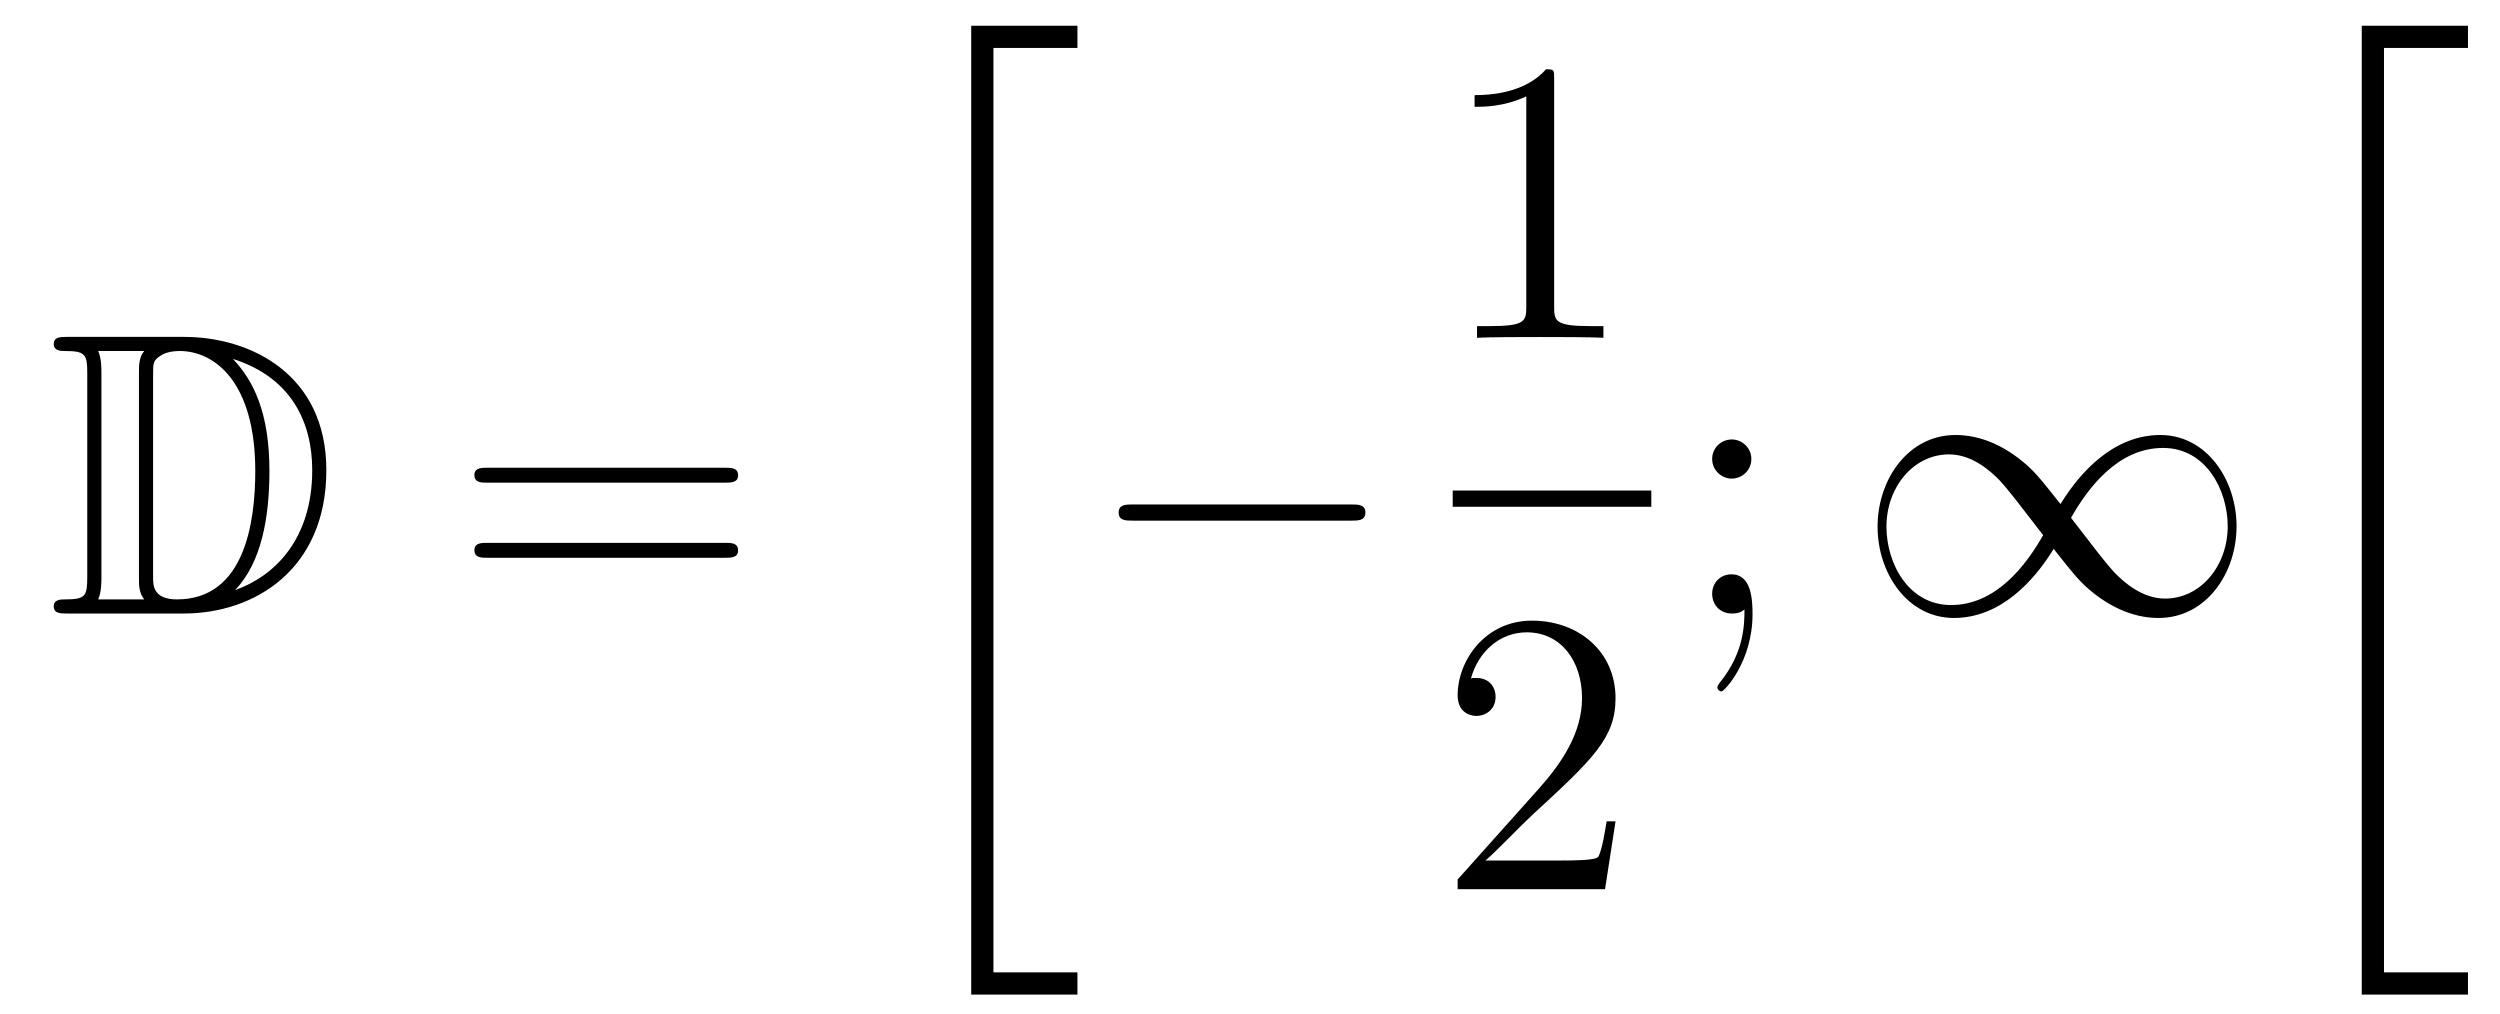 <?xml version='1.0'?>
<!-- This file was generated by dvisvgm 1.14.1 -->
<svg height='30pt' version='1.1' viewBox='0 -30 74 30' width='74pt' xmlns='http://www.w3.org/2000/svg' xmlns:xlink='http://www.w3.org/1999/xlink'>
<g id='page1'>
<g transform='matrix(1 0 0 1 -127 637)'>
<path d='M128.998 -657.028C128.783 -657.028 128.591 -657.028 128.591 -656.813C128.591 -656.61 128.818 -656.61 128.914 -656.61C129.536 -656.61 129.583 -656.514 129.583 -655.929V-649.94C129.583 -649.354 129.536 -649.258 128.926 -649.258C128.807 -649.258 128.591 -649.258 128.591 -649.055C128.591 -648.84 128.783 -648.84 128.998 -648.84H132.441C134.532 -648.84 136.66 -650.143 136.66 -653.084C136.66 -655.941 134.389 -657.028 132.453 -657.028H128.998ZM133.911 -656.371C135.62 -655.821 136.242 -654.506 136.242 -653.084C136.242 -651.052 135.142 -649.952 133.959 -649.533C134.736 -650.346 134.975 -651.673 134.975 -653.06C134.975 -654.781 134.508 -655.726 133.899 -656.371H133.911ZM129.906 -649.258C130.002 -649.473 130.002 -649.76 130.002 -649.916V-655.953C130.002 -656.108 130.002 -656.395 129.906 -656.61H131.269C131.113 -656.431 131.113 -656.168 131.113 -656.001V-649.868C131.113 -649.689 131.113 -649.45 131.269 -649.258H129.906ZM131.532 -655.965C131.532 -656.227 131.532 -656.335 131.747 -656.467C131.855 -656.55 132.07 -656.61 132.321 -656.61C133.325 -656.61 134.556 -655.726 134.556 -653.06C134.556 -651.542 134.246 -649.258 132.237 -649.258C131.532 -649.258 131.532 -649.677 131.532 -649.904V-655.965Z' fill-rule='evenodd'/>
<path d='M148.466 -652.713C148.633 -652.713 148.848 -652.713 148.848 -652.928C148.848 -653.155 148.645 -653.155 148.466 -653.155H141.425C141.257 -653.155 141.042 -653.155 141.042 -652.94C141.042 -652.713 141.246 -652.713 141.425 -652.713H148.466ZM148.466 -650.49C148.633 -650.49 148.848 -650.49 148.848 -650.705C148.848 -650.932 148.645 -650.932 148.466 -650.932H141.425C141.257 -650.932 141.042 -650.932 141.042 -650.717C141.042 -650.49 141.246 -650.49 141.425 -650.49H148.466Z' fill-rule='evenodd'/>
<path d='M155.748 -637.56H158.892V-638.218H156.406V-665.581H158.892V-666.238H155.748V-637.56Z' fill-rule='evenodd'/>
<path d='M166.998 -651.589C167.201 -651.589 167.416 -651.589 167.416 -651.828C167.416 -652.068 167.201 -652.068 166.998 -652.068H160.531C160.328 -652.068 160.112 -652.068 160.112 -651.828C160.112 -651.589 160.328 -651.589 160.531 -651.589H166.998Z' fill-rule='evenodd'/>
<path d='M173.003 -664.662C173.003 -664.938 173.003 -664.949 172.764 -664.949C172.477 -664.627 171.879 -664.184 170.648 -664.184V-663.838C170.923 -663.838 171.52 -663.838 172.178 -664.148V-657.92C172.178 -657.49 172.142 -657.347 171.09 -657.347H170.72V-657C171.042 -657.024 172.202 -657.024 172.596 -657.024C172.991 -657.024 174.138 -657.024 174.461 -657V-657.347H174.091C173.039 -657.347 173.003 -657.49 173.003 -657.92V-664.662Z' fill-rule='evenodd'/>
<path d='M170 -652H175.879V-652.48H170'/>
<path d='M174.82 -642.688H174.557C174.521 -642.485 174.425 -641.827 174.306 -641.636C174.222 -641.529 173.541 -641.529 173.182 -641.529H170.971C171.293 -641.804 172.023 -642.569 172.333 -642.856C174.15 -644.529 174.82 -645.151 174.82 -646.334C174.82 -647.709 173.732 -648.629 172.345 -648.629C170.959 -648.629 170.146 -647.446 170.146 -646.418C170.146 -645.808 170.672 -645.808 170.708 -645.808C170.959 -645.808 171.269 -645.987 171.269 -646.37C171.269 -646.705 171.042 -646.932 170.708 -646.932C170.6 -646.932 170.576 -646.932 170.54 -646.92C170.768 -647.733 171.413 -648.283 172.19 -648.283C173.206 -648.283 173.828 -647.434 173.828 -646.334C173.828 -645.318 173.242 -644.433 172.561 -643.668L170.146 -640.967V-640.68H174.509L174.82 -642.688Z' fill-rule='evenodd'/>
<path d='M178.84 -653.418C178.84 -653.741 178.565 -653.992 178.266 -653.992C177.919 -653.992 177.68 -653.717 177.68 -653.418C177.68 -653.06 177.979 -652.833 178.254 -652.833C178.577 -652.833 178.84 -653.084 178.84 -653.418ZM178.636 -648.96C178.636 -648.541 178.636 -647.692 177.907 -646.796C177.835 -646.7 177.835 -646.676 177.835 -646.653C177.835 -646.593 177.895 -646.533 177.955 -646.533C178.039 -646.533 178.875 -647.418 178.875 -648.816C178.875 -649.258 178.84 -650 178.254 -650C177.907 -650 177.68 -649.737 177.68 -649.426C177.68 -649.103 177.907 -648.84 178.266 -648.84C178.493 -648.84 178.577 -648.912 178.636 -648.96Z' fill-rule='evenodd'/>
<path d='M187.991 -652.08C187.345 -652.893 187.202 -653.072 186.831 -653.371C186.162 -653.908 185.493 -654.124 184.883 -654.124C183.484 -654.124 182.576 -652.809 182.576 -651.41C182.576 -650.035 183.46 -648.708 184.835 -648.708S187.202 -649.796 187.788 -650.752C188.433 -649.94 188.577 -649.76 188.947 -649.462C189.617 -648.924 190.286 -648.708 190.896 -648.708C192.294 -648.708 193.202 -650.023 193.202 -651.422C193.202 -652.797 192.318 -654.124 190.944 -654.124C189.569 -654.124 188.577 -653.036 187.991 -652.08ZM188.302 -651.673C188.792 -652.534 189.676 -653.741 191.027 -653.741C192.294 -653.741 192.94 -652.498 192.94 -651.422C192.94 -650.251 192.139 -649.282 191.087 -649.282C190.394 -649.282 189.856 -649.784 189.605 -650.035C189.306 -650.358 189.031 -650.729 188.302 -651.673ZM187.477 -651.159C186.987 -650.298 186.102 -649.091 184.751 -649.091C183.484 -649.091 182.839 -650.334 182.839 -651.41C182.839 -652.582 183.639 -653.55 184.692 -653.55C185.385 -653.55 185.923 -653.048 186.174 -652.797C186.473 -652.474 186.748 -652.103 187.477 -651.159Z' fill-rule='evenodd'/>
<path d='M196.908 -637.56H200.052V-638.218H197.566V-665.581H200.052V-666.238H196.908V-637.56Z' fill-rule='evenodd'/>
</g>
</g>
</svg>
